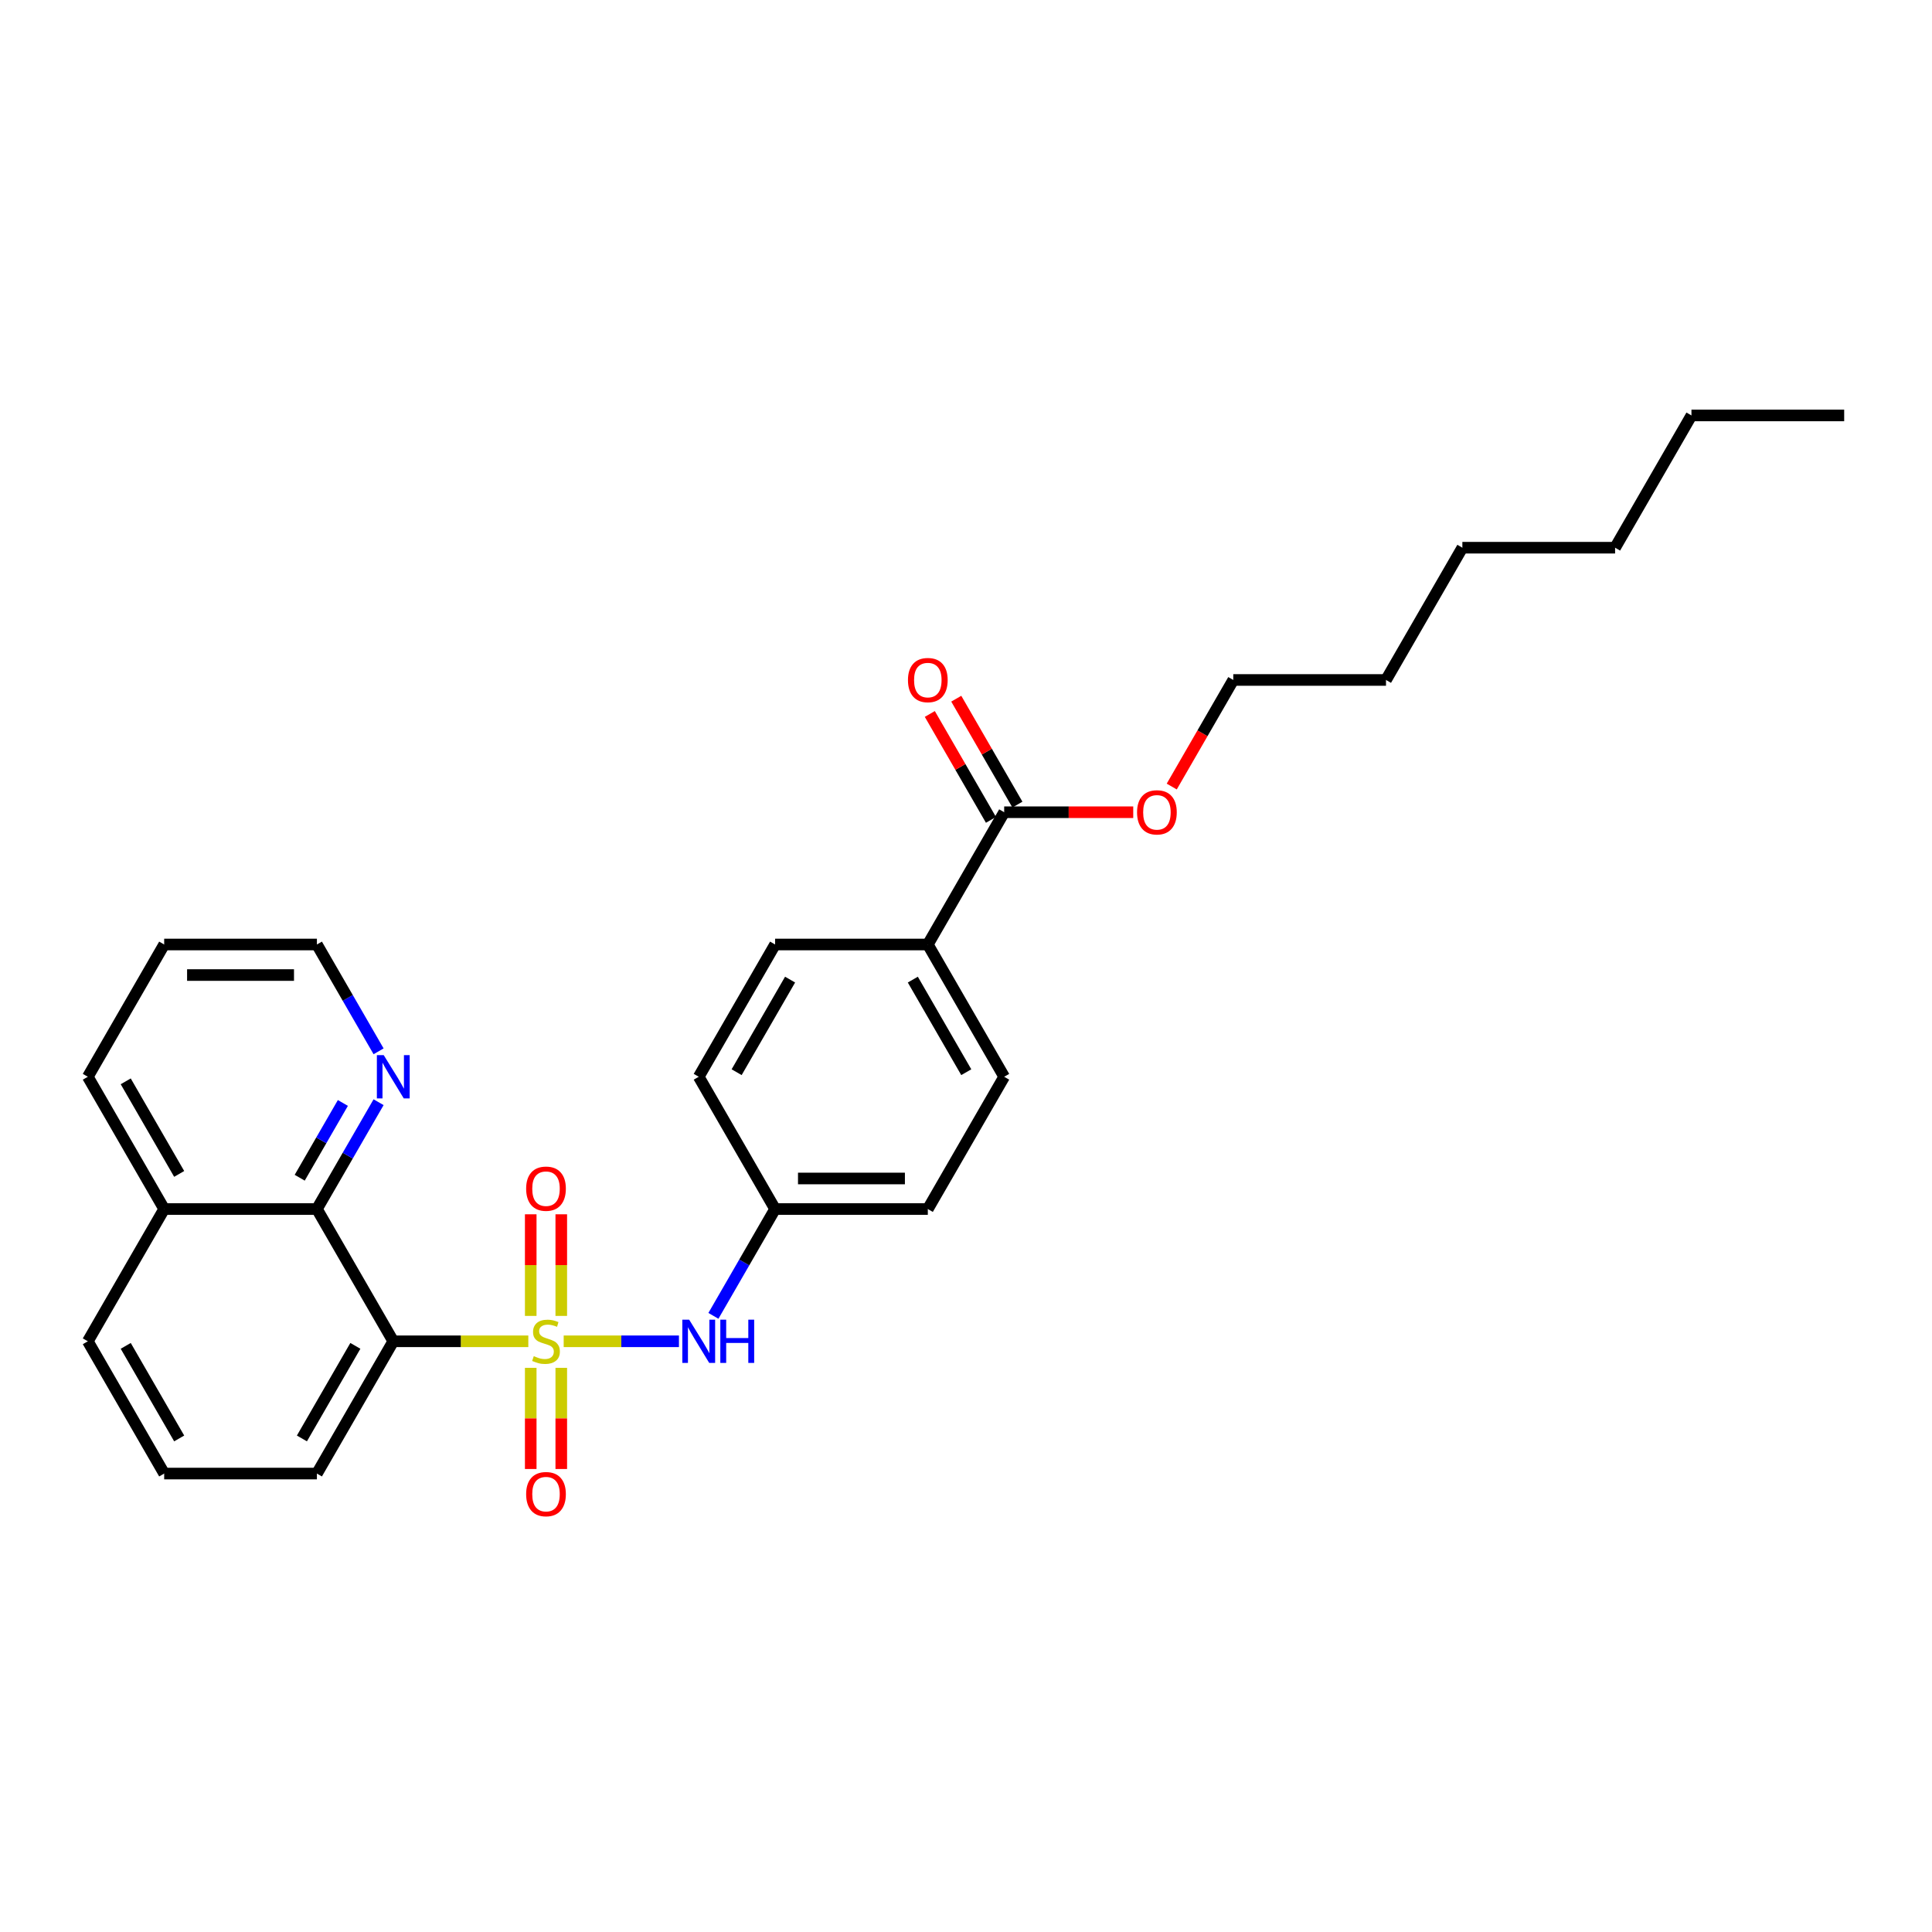 <?xml version='1.0' encoding='iso-8859-1'?>
<svg version='1.1' baseProfile='full'
              xmlns='http://www.w3.org/2000/svg'
                      xmlns:rdkit='http://www.rdkit.org/xml'
                      xmlns:xlink='http://www.w3.org/1999/xlink'
                  xml:space='preserve'
width='1000px' height='1000px' viewBox='0 0 1000 1000'>
<!-- END OF HEADER -->
<rect style='opacity:1.0;fill:#FFFFFF;stroke:none' width='1000' height='1000' x='0' y='0'> </rect>
<path class='bond-0' d='M 273.455,694.252 L 238.506,694.252' style='fill:none;fill-rule:evenodd;stroke:#CCCC00;stroke-width:6px;stroke-linecap:butt;stroke-linejoin:miter;stroke-opacity:1' />
<path class='bond-0' d='M 238.506,694.252 L 203.557,694.252' style='fill:none;fill-rule:evenodd;stroke:#000000;stroke-width:6px;stroke-linecap:butt;stroke-linejoin:miter;stroke-opacity:1' />
<path class='bond-1' d='M 291.763,694.252 L 321.593,694.252' style='fill:none;fill-rule:evenodd;stroke:#CCCC00;stroke-width:6px;stroke-linecap:butt;stroke-linejoin:miter;stroke-opacity:1' />
<path class='bond-1' d='M 321.593,694.252 L 351.423,694.252' style='fill:none;fill-rule:evenodd;stroke:#0000FF;stroke-width:6px;stroke-linecap:butt;stroke-linejoin:miter;stroke-opacity:1' />
<path class='bond-4' d='M 274.704,707.991 L 274.704,734.171' style='fill:none;fill-rule:evenodd;stroke:#CCCC00;stroke-width:6px;stroke-linecap:butt;stroke-linejoin:miter;stroke-opacity:1' />
<path class='bond-4' d='M 274.704,734.171 L 274.704,760.351' style='fill:none;fill-rule:evenodd;stroke:#FF0000;stroke-width:6px;stroke-linecap:butt;stroke-linejoin:miter;stroke-opacity:1' />
<path class='bond-4' d='M 290.514,707.991 L 290.514,734.171' style='fill:none;fill-rule:evenodd;stroke:#CCCC00;stroke-width:6px;stroke-linecap:butt;stroke-linejoin:miter;stroke-opacity:1' />
<path class='bond-4' d='M 290.514,734.171 L 290.514,760.351' style='fill:none;fill-rule:evenodd;stroke:#FF0000;stroke-width:6px;stroke-linecap:butt;stroke-linejoin:miter;stroke-opacity:1' />
<path class='bond-5' d='M 290.514,681.114 L 290.514,654.815' style='fill:none;fill-rule:evenodd;stroke:#CCCC00;stroke-width:6px;stroke-linecap:butt;stroke-linejoin:miter;stroke-opacity:1' />
<path class='bond-5' d='M 290.514,654.815 L 290.514,628.517' style='fill:none;fill-rule:evenodd;stroke:#FF0000;stroke-width:6px;stroke-linecap:butt;stroke-linejoin:miter;stroke-opacity:1' />
<path class='bond-5' d='M 274.704,681.114 L 274.704,654.815' style='fill:none;fill-rule:evenodd;stroke:#CCCC00;stroke-width:6px;stroke-linecap:butt;stroke-linejoin:miter;stroke-opacity:1' />
<path class='bond-5' d='M 274.704,654.815 L 274.704,628.517' style='fill:none;fill-rule:evenodd;stroke:#FF0000;stroke-width:6px;stroke-linecap:butt;stroke-linejoin:miter;stroke-opacity:1' />
<path class='bond-2' d='M 203.557,694.252 L 164.032,625.792' style='fill:none;fill-rule:evenodd;stroke:#000000;stroke-width:6px;stroke-linecap:butt;stroke-linejoin:miter;stroke-opacity:1' />
<path class='bond-13' d='M 203.557,694.252 L 164.032,762.713' style='fill:none;fill-rule:evenodd;stroke:#000000;stroke-width:6px;stroke-linecap:butt;stroke-linejoin:miter;stroke-opacity:1' />
<path class='bond-13' d='M 183.936,696.616 L 156.268,744.538' style='fill:none;fill-rule:evenodd;stroke:#000000;stroke-width:6px;stroke-linecap:butt;stroke-linejoin:miter;stroke-opacity:1' />
<path class='bond-9' d='M 369.264,681.082 L 385.225,653.437' style='fill:none;fill-rule:evenodd;stroke:#0000FF;stroke-width:6px;stroke-linecap:butt;stroke-linejoin:miter;stroke-opacity:1' />
<path class='bond-9' d='M 385.225,653.437 L 401.186,625.792' style='fill:none;fill-rule:evenodd;stroke:#000000;stroke-width:6px;stroke-linecap:butt;stroke-linejoin:miter;stroke-opacity:1' />
<path class='bond-6' d='M 164.032,625.792 L 179.993,598.146' style='fill:none;fill-rule:evenodd;stroke:#000000;stroke-width:6px;stroke-linecap:butt;stroke-linejoin:miter;stroke-opacity:1' />
<path class='bond-6' d='M 179.993,598.146 L 195.954,570.501' style='fill:none;fill-rule:evenodd;stroke:#0000FF;stroke-width:6px;stroke-linecap:butt;stroke-linejoin:miter;stroke-opacity:1' />
<path class='bond-6' d='M 155.128,609.593 L 166.301,590.241' style='fill:none;fill-rule:evenodd;stroke:#000000;stroke-width:6px;stroke-linecap:butt;stroke-linejoin:miter;stroke-opacity:1' />
<path class='bond-6' d='M 166.301,590.241 L 177.473,570.889' style='fill:none;fill-rule:evenodd;stroke:#0000FF;stroke-width:6px;stroke-linecap:butt;stroke-linejoin:miter;stroke-opacity:1' />
<path class='bond-10' d='M 164.032,625.792 L 84.98,625.792' style='fill:none;fill-rule:evenodd;stroke:#000000;stroke-width:6px;stroke-linecap:butt;stroke-linejoin:miter;stroke-opacity:1' />
<path class='bond-3' d='M 519.763,420.41 L 480.237,488.871' style='fill:none;fill-rule:evenodd;stroke:#000000;stroke-width:6px;stroke-linecap:butt;stroke-linejoin:miter;stroke-opacity:1' />
<path class='bond-8' d='M 526.609,416.457 L 510.785,389.049' style='fill:none;fill-rule:evenodd;stroke:#000000;stroke-width:6px;stroke-linecap:butt;stroke-linejoin:miter;stroke-opacity:1' />
<path class='bond-8' d='M 510.785,389.049 L 494.961,361.641' style='fill:none;fill-rule:evenodd;stroke:#FF0000;stroke-width:6px;stroke-linecap:butt;stroke-linejoin:miter;stroke-opacity:1' />
<path class='bond-8' d='M 512.917,424.363 L 497.093,396.955' style='fill:none;fill-rule:evenodd;stroke:#000000;stroke-width:6px;stroke-linecap:butt;stroke-linejoin:miter;stroke-opacity:1' />
<path class='bond-8' d='M 497.093,396.955 L 481.269,369.546' style='fill:none;fill-rule:evenodd;stroke:#FF0000;stroke-width:6px;stroke-linecap:butt;stroke-linejoin:miter;stroke-opacity:1' />
<path class='bond-14' d='M 519.763,420.41 L 553.162,420.41' style='fill:none;fill-rule:evenodd;stroke:#000000;stroke-width:6px;stroke-linecap:butt;stroke-linejoin:miter;stroke-opacity:1' />
<path class='bond-14' d='M 553.162,420.41 L 586.561,420.41' style='fill:none;fill-rule:evenodd;stroke:#FF0000;stroke-width:6px;stroke-linecap:butt;stroke-linejoin:miter;stroke-opacity:1' />
<path class='bond-18' d='M 195.954,544.161 L 179.993,516.516' style='fill:none;fill-rule:evenodd;stroke:#0000FF;stroke-width:6px;stroke-linecap:butt;stroke-linejoin:miter;stroke-opacity:1' />
<path class='bond-18' d='M 179.993,516.516 L 164.032,488.871' style='fill:none;fill-rule:evenodd;stroke:#000000;stroke-width:6px;stroke-linecap:butt;stroke-linejoin:miter;stroke-opacity:1' />
<path class='bond-7' d='M 480.237,488.871 L 519.763,557.331' style='fill:none;fill-rule:evenodd;stroke:#000000;stroke-width:6px;stroke-linecap:butt;stroke-linejoin:miter;stroke-opacity:1' />
<path class='bond-7' d='M 472.474,507.045 L 500.142,554.967' style='fill:none;fill-rule:evenodd;stroke:#000000;stroke-width:6px;stroke-linecap:butt;stroke-linejoin:miter;stroke-opacity:1' />
<path class='bond-28' d='M 480.237,488.871 L 401.186,488.871' style='fill:none;fill-rule:evenodd;stroke:#000000;stroke-width:6px;stroke-linecap:butt;stroke-linejoin:miter;stroke-opacity:1' />
<path class='bond-15' d='M 401.186,625.792 L 361.66,557.331' style='fill:none;fill-rule:evenodd;stroke:#000000;stroke-width:6px;stroke-linecap:butt;stroke-linejoin:miter;stroke-opacity:1' />
<path class='bond-16' d='M 401.186,625.792 L 480.237,625.792' style='fill:none;fill-rule:evenodd;stroke:#000000;stroke-width:6px;stroke-linecap:butt;stroke-linejoin:miter;stroke-opacity:1' />
<path class='bond-16' d='M 413.043,609.981 L 468.379,609.981' style='fill:none;fill-rule:evenodd;stroke:#000000;stroke-width:6px;stroke-linecap:butt;stroke-linejoin:miter;stroke-opacity:1' />
<path class='bond-20' d='M 84.98,625.792 L 45.455,557.331' style='fill:none;fill-rule:evenodd;stroke:#000000;stroke-width:6px;stroke-linecap:butt;stroke-linejoin:miter;stroke-opacity:1' />
<path class='bond-20' d='M 92.743,607.617 L 65.076,559.695' style='fill:none;fill-rule:evenodd;stroke:#000000;stroke-width:6px;stroke-linecap:butt;stroke-linejoin:miter;stroke-opacity:1' />
<path class='bond-29' d='M 84.98,625.792 L 45.455,694.252' style='fill:none;fill-rule:evenodd;stroke:#000000;stroke-width:6px;stroke-linecap:butt;stroke-linejoin:miter;stroke-opacity:1' />
<path class='bond-11' d='M 401.186,488.871 L 361.66,557.331' style='fill:none;fill-rule:evenodd;stroke:#000000;stroke-width:6px;stroke-linecap:butt;stroke-linejoin:miter;stroke-opacity:1' />
<path class='bond-11' d='M 408.949,507.045 L 381.281,554.967' style='fill:none;fill-rule:evenodd;stroke:#000000;stroke-width:6px;stroke-linecap:butt;stroke-linejoin:miter;stroke-opacity:1' />
<path class='bond-12' d='M 519.763,557.331 L 480.237,625.792' style='fill:none;fill-rule:evenodd;stroke:#000000;stroke-width:6px;stroke-linecap:butt;stroke-linejoin:miter;stroke-opacity:1' />
<path class='bond-17' d='M 164.032,762.713 L 84.98,762.713' style='fill:none;fill-rule:evenodd;stroke:#000000;stroke-width:6px;stroke-linecap:butt;stroke-linejoin:miter;stroke-opacity:1' />
<path class='bond-21' d='M 606.491,407.114 L 622.415,379.532' style='fill:none;fill-rule:evenodd;stroke:#FF0000;stroke-width:6px;stroke-linecap:butt;stroke-linejoin:miter;stroke-opacity:1' />
<path class='bond-21' d='M 622.415,379.532 L 638.34,351.95' style='fill:none;fill-rule:evenodd;stroke:#000000;stroke-width:6px;stroke-linecap:butt;stroke-linejoin:miter;stroke-opacity:1' />
<path class='bond-19' d='M 84.98,762.713 L 45.455,694.252' style='fill:none;fill-rule:evenodd;stroke:#000000;stroke-width:6px;stroke-linecap:butt;stroke-linejoin:miter;stroke-opacity:1' />
<path class='bond-19' d='M 92.743,744.538 L 65.076,696.616' style='fill:none;fill-rule:evenodd;stroke:#000000;stroke-width:6px;stroke-linecap:butt;stroke-linejoin:miter;stroke-opacity:1' />
<path class='bond-30' d='M 164.032,488.871 L 84.98,488.871' style='fill:none;fill-rule:evenodd;stroke:#000000;stroke-width:6px;stroke-linecap:butt;stroke-linejoin:miter;stroke-opacity:1' />
<path class='bond-30' d='M 152.174,504.681 L 96.838,504.681' style='fill:none;fill-rule:evenodd;stroke:#000000;stroke-width:6px;stroke-linecap:butt;stroke-linejoin:miter;stroke-opacity:1' />
<path class='bond-26' d='M 45.455,557.331 L 84.98,488.871' style='fill:none;fill-rule:evenodd;stroke:#000000;stroke-width:6px;stroke-linecap:butt;stroke-linejoin:miter;stroke-opacity:1' />
<path class='bond-22' d='M 638.34,351.95 L 717.391,351.95' style='fill:none;fill-rule:evenodd;stroke:#000000;stroke-width:6px;stroke-linecap:butt;stroke-linejoin:miter;stroke-opacity:1' />
<path class='bond-25' d='M 717.391,351.95 L 756.917,283.489' style='fill:none;fill-rule:evenodd;stroke:#000000;stroke-width:6px;stroke-linecap:butt;stroke-linejoin:miter;stroke-opacity:1' />
<path class='bond-23' d='M 875.494,215.029 L 835.968,283.489' style='fill:none;fill-rule:evenodd;stroke:#000000;stroke-width:6px;stroke-linecap:butt;stroke-linejoin:miter;stroke-opacity:1' />
<path class='bond-27' d='M 875.494,215.029 L 954.545,215.029' style='fill:none;fill-rule:evenodd;stroke:#000000;stroke-width:6px;stroke-linecap:butt;stroke-linejoin:miter;stroke-opacity:1' />
<path class='bond-24' d='M 835.968,283.489 L 756.917,283.489' style='fill:none;fill-rule:evenodd;stroke:#000000;stroke-width:6px;stroke-linecap:butt;stroke-linejoin:miter;stroke-opacity:1' />
<path  class='atom-0' d='M 276.285 701.936
Q 276.538 702.031, 277.581 702.473
Q 278.625 702.916, 279.763 703.201
Q 280.933 703.454, 282.071 703.454
Q 284.19 703.454, 285.423 702.442
Q 286.656 701.398, 286.656 699.596
Q 286.656 698.363, 286.024 697.604
Q 285.423 696.845, 284.474 696.434
Q 283.526 696.023, 281.945 695.549
Q 279.953 694.948, 278.751 694.379
Q 277.581 693.809, 276.727 692.608
Q 275.905 691.406, 275.905 689.383
Q 275.905 686.568, 277.802 684.829
Q 279.731 683.09, 283.526 683.09
Q 286.119 683.09, 289.059 684.323
L 288.332 686.758
Q 285.644 685.651, 283.621 685.651
Q 281.439 685.651, 280.237 686.568
Q 279.036 687.454, 279.067 689.003
Q 279.067 690.205, 279.668 690.932
Q 280.3 691.659, 281.186 692.07
Q 282.103 692.481, 283.621 692.956
Q 285.644 693.588, 286.846 694.22
Q 288.047 694.853, 288.901 696.149
Q 289.787 697.414, 289.787 699.596
Q 289.787 702.695, 287.7 704.371
Q 285.644 706.015, 282.198 706.015
Q 280.206 706.015, 278.688 705.572
Q 277.202 705.161, 275.431 704.434
L 276.285 701.936
' fill='#CCCC00'/>
<path  class='atom-2' d='M 356.711 683.058
L 364.047 694.916
Q 364.775 696.086, 365.945 698.205
Q 367.115 700.323, 367.178 700.45
L 367.178 683.058
L 370.15 683.058
L 370.15 705.446
L 367.083 705.446
L 359.209 692.481
Q 358.292 690.964, 357.312 689.224
Q 356.364 687.485, 356.079 686.948
L 356.079 705.446
L 353.17 705.446
L 353.17 683.058
L 356.711 683.058
' fill='#0000FF'/>
<path  class='atom-2' d='M 372.838 683.058
L 375.874 683.058
L 375.874 692.576
L 387.32 692.576
L 387.32 683.058
L 390.356 683.058
L 390.356 705.446
L 387.32 705.446
L 387.32 695.106
L 375.874 695.106
L 375.874 705.446
L 372.838 705.446
L 372.838 683.058
' fill='#0000FF'/>
<path  class='atom-5' d='M 272.332 773.367
Q 272.332 767.991, 274.988 764.987
Q 277.644 761.983, 282.609 761.983
Q 287.573 761.983, 290.229 764.987
Q 292.885 767.991, 292.885 773.367
Q 292.885 778.805, 290.198 781.904
Q 287.51 784.971, 282.609 784.971
Q 277.676 784.971, 274.988 781.904
Q 272.332 778.837, 272.332 773.367
M 282.609 782.442
Q 286.024 782.442, 287.858 780.165
Q 289.723 777.857, 289.723 773.367
Q 289.723 768.971, 287.858 766.758
Q 286.024 764.513, 282.609 764.513
Q 279.194 764.513, 277.328 766.726
Q 275.494 768.94, 275.494 773.367
Q 275.494 777.888, 277.328 780.165
Q 279.194 782.442, 282.609 782.442
' fill='#FF0000'/>
<path  class='atom-6' d='M 272.332 615.264
Q 272.332 609.888, 274.988 606.884
Q 277.644 603.881, 282.609 603.881
Q 287.573 603.881, 290.229 606.884
Q 292.885 609.888, 292.885 615.264
Q 292.885 620.703, 290.198 623.801
Q 287.51 626.869, 282.609 626.869
Q 277.676 626.869, 274.988 623.801
Q 272.332 620.734, 272.332 615.264
M 282.609 624.339
Q 286.024 624.339, 287.858 622.062
Q 289.723 619.754, 289.723 615.264
Q 289.723 610.869, 287.858 608.655
Q 286.024 606.41, 282.609 606.41
Q 279.194 606.41, 277.328 608.624
Q 275.494 610.837, 275.494 615.264
Q 275.494 619.786, 277.328 622.062
Q 279.194 624.339, 282.609 624.339
' fill='#FF0000'/>
<path  class='atom-7' d='M 198.609 546.137
L 205.945 557.995
Q 206.672 559.165, 207.842 561.284
Q 209.012 563.402, 209.075 563.529
L 209.075 546.137
L 212.047 546.137
L 212.047 568.525
L 208.98 568.525
L 201.107 555.56
Q 200.19 554.043, 199.209 552.303
Q 198.261 550.564, 197.976 550.027
L 197.976 568.525
L 195.067 568.525
L 195.067 546.137
L 198.609 546.137
' fill='#0000FF'/>
<path  class='atom-9' d='M 469.96 352.013
Q 469.96 346.637, 472.617 343.633
Q 475.273 340.629, 480.237 340.629
Q 485.202 340.629, 487.858 343.633
Q 490.514 346.637, 490.514 352.013
Q 490.514 357.452, 487.826 360.55
Q 485.138 363.618, 480.237 363.618
Q 475.304 363.618, 472.617 360.55
Q 469.96 357.483, 469.96 352.013
M 480.237 361.088
Q 483.652 361.088, 485.486 358.811
Q 487.352 356.503, 487.352 352.013
Q 487.352 347.618, 485.486 345.404
Q 483.652 343.159, 480.237 343.159
Q 476.822 343.159, 474.957 345.372
Q 473.123 347.586, 473.123 352.013
Q 473.123 356.535, 474.957 358.811
Q 476.822 361.088, 480.237 361.088
' fill='#FF0000'/>
<path  class='atom-15' d='M 588.538 420.473
Q 588.538 415.098, 591.194 412.094
Q 593.85 409.09, 598.814 409.09
Q 603.779 409.09, 606.435 412.094
Q 609.091 415.098, 609.091 420.473
Q 609.091 425.912, 606.403 429.011
Q 603.715 432.078, 598.814 432.078
Q 593.881 432.078, 591.194 429.011
Q 588.538 425.944, 588.538 420.473
M 598.814 429.548
Q 602.229 429.548, 604.063 427.272
Q 605.929 424.963, 605.929 420.473
Q 605.929 416.078, 604.063 413.865
Q 602.229 411.62, 598.814 411.62
Q 595.399 411.62, 593.534 413.833
Q 591.7 416.046, 591.7 420.473
Q 591.7 424.995, 593.534 427.272
Q 595.399 429.548, 598.814 429.548
' fill='#FF0000'/>
</svg>
